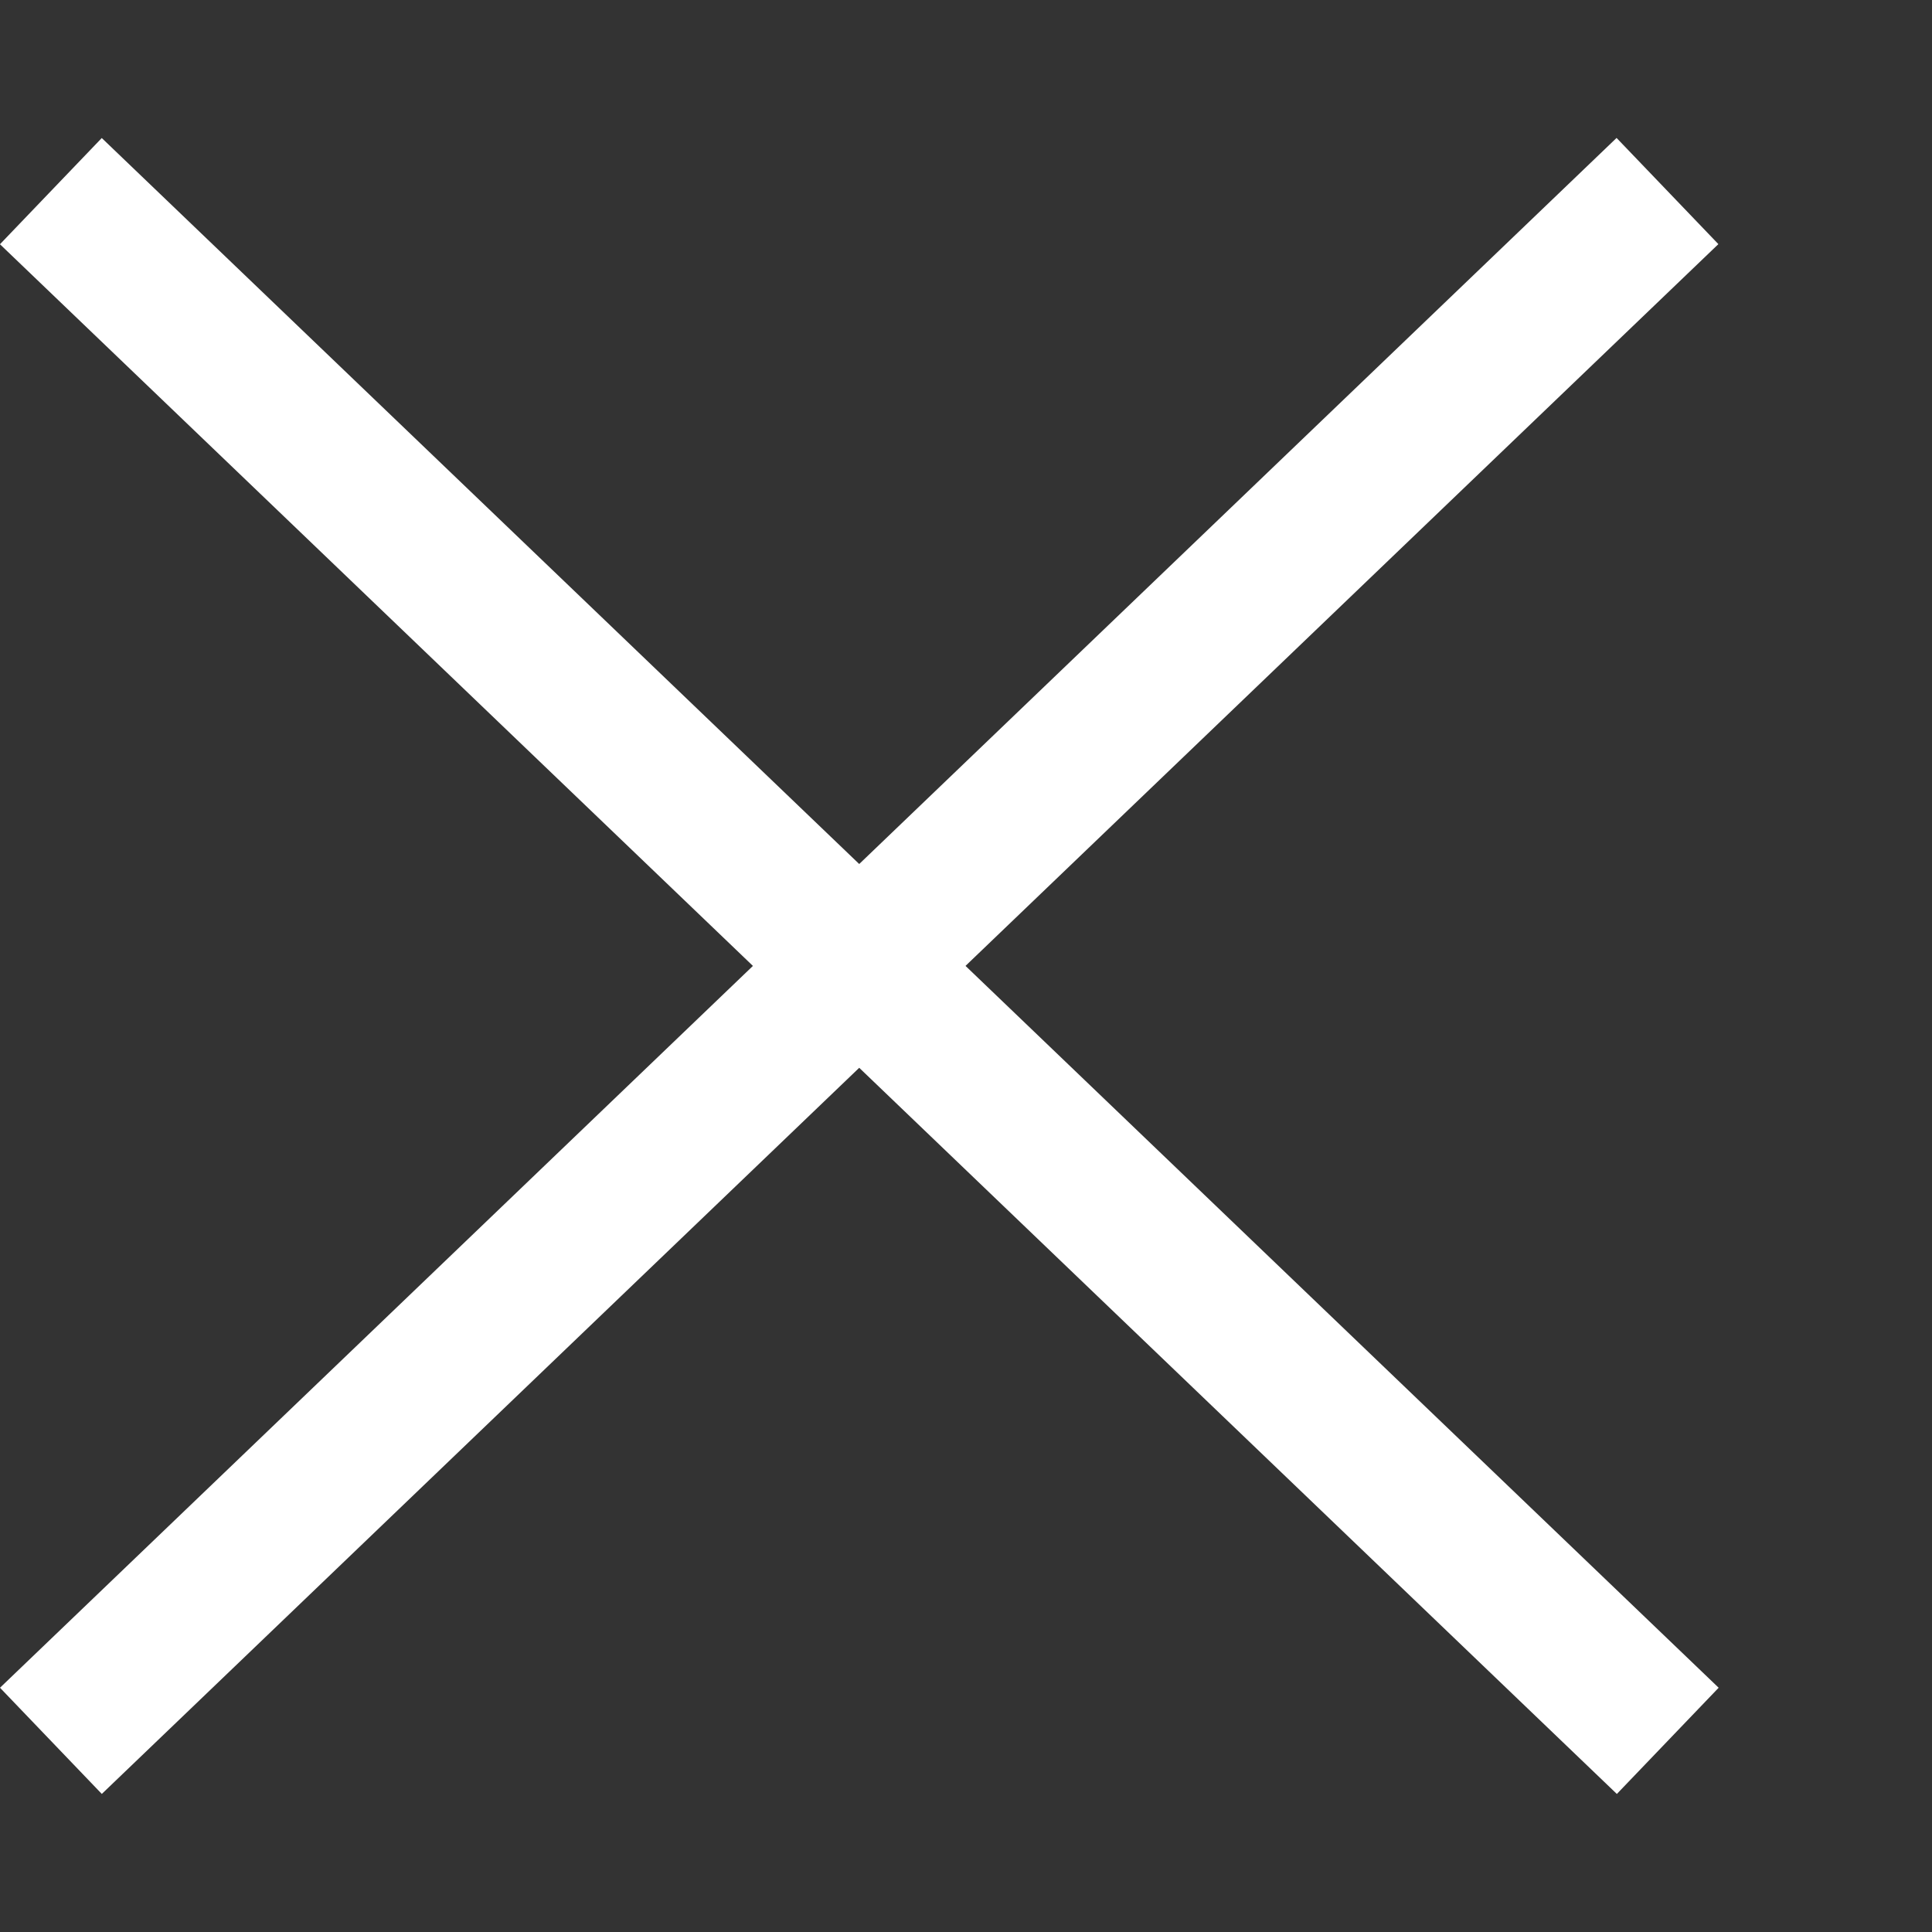 <svg width="7" height="7" viewBox="0 0 7 7" fill="none" xmlns="http://www.w3.org/2000/svg">
<rect x="0" y="0" width="7" height="7" fill="#333333" stroke="none"/>
<rect width="8.114" height="0.533" transform="matrix(-0.722 -0.692 -0.692 0.722 6.227 6.115)" fill="white"/>
<rect y="6.115" width="8.114" height="0.533" transform="rotate(-43.792 0 6.115)" fill="white"/>
</svg>
